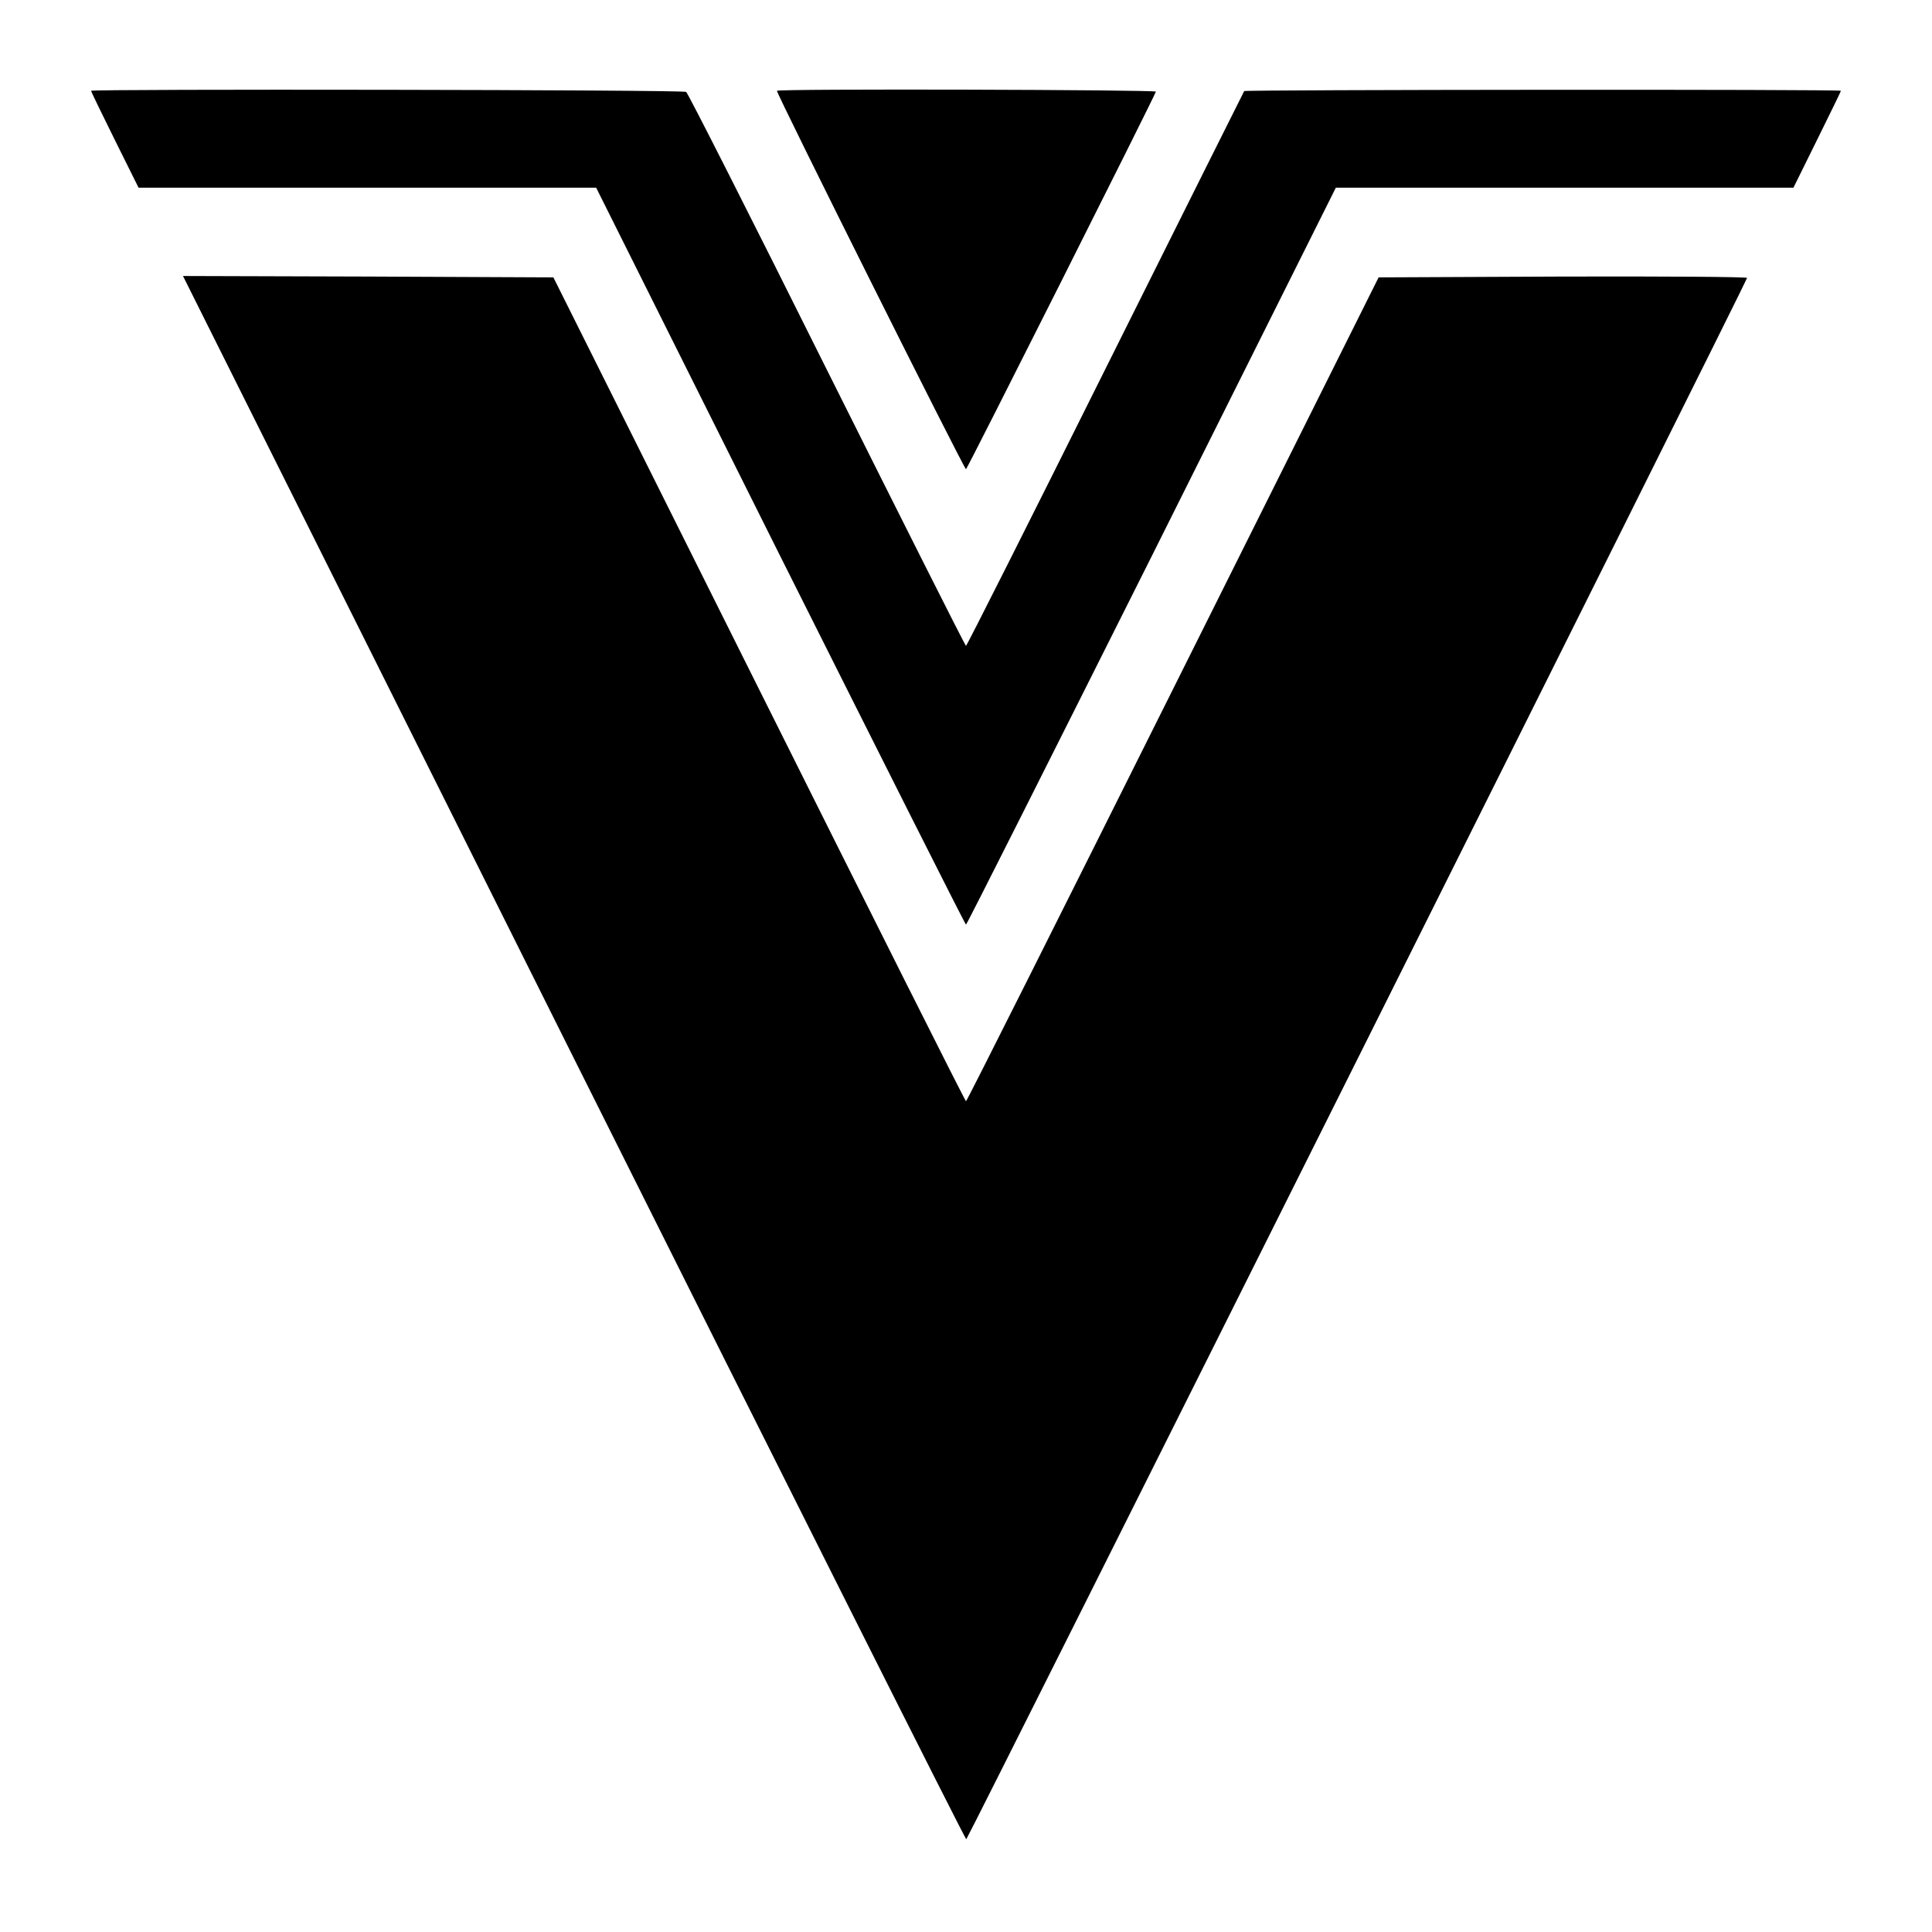 <?xml version="1.0" standalone="no"?>
<!DOCTYPE svg PUBLIC "-//W3C//DTD SVG 20010904//EN"
 "http://www.w3.org/TR/2001/REC-SVG-20010904/DTD/svg10.dtd">
<svg version="1.0" xmlns="http://www.w3.org/2000/svg"
 width="700pt" height="700pt" viewBox="0 0 700 700"
 preserveAspectRatio="xMidYMid meet">
<g transform="translate(0,700) scale(0.1,-0.1)"
fill="#000000" stroke="none">
<path d="M330 6671 c0 -3 39 -83 86 -178 l86 -173 829 0 829 0 667 -1335 c368
-734 670 -1335 673 -1335 3 0 305 601 673 1335 l667 1335 829 0 829 0 86 174
c47 95 86 175 86 177 0 6 -2158 4 -2162 -1 -2 -3 -228 -456 -503 -1007 -275
-552 -502 -1003 -505 -1003 -3 0 -229 450 -504 1000 -274 550 -504 1004 -510
1007 -12 8 -2156 11 -2156 4z"/>
<path d="M2815 6671 c-5 -4 678 -1371 685 -1371 4 0 679 1342 688 1368 2 7
-1366 11 -1373 3z"/>
<path d="M2079 3166 c779 -1558 1419 -2832 1422 -2830 7 4 2829 5647 2829
5657 0 4 -300 6 -667 5 l-668 -3 -745 -1492 c-410 -821 -747 -1493 -750 -1493
-3 0 -340 672 -750 1493 l-745 1492 -671 3 -671 2 1416 -2834z"/>
</g>
</svg>
